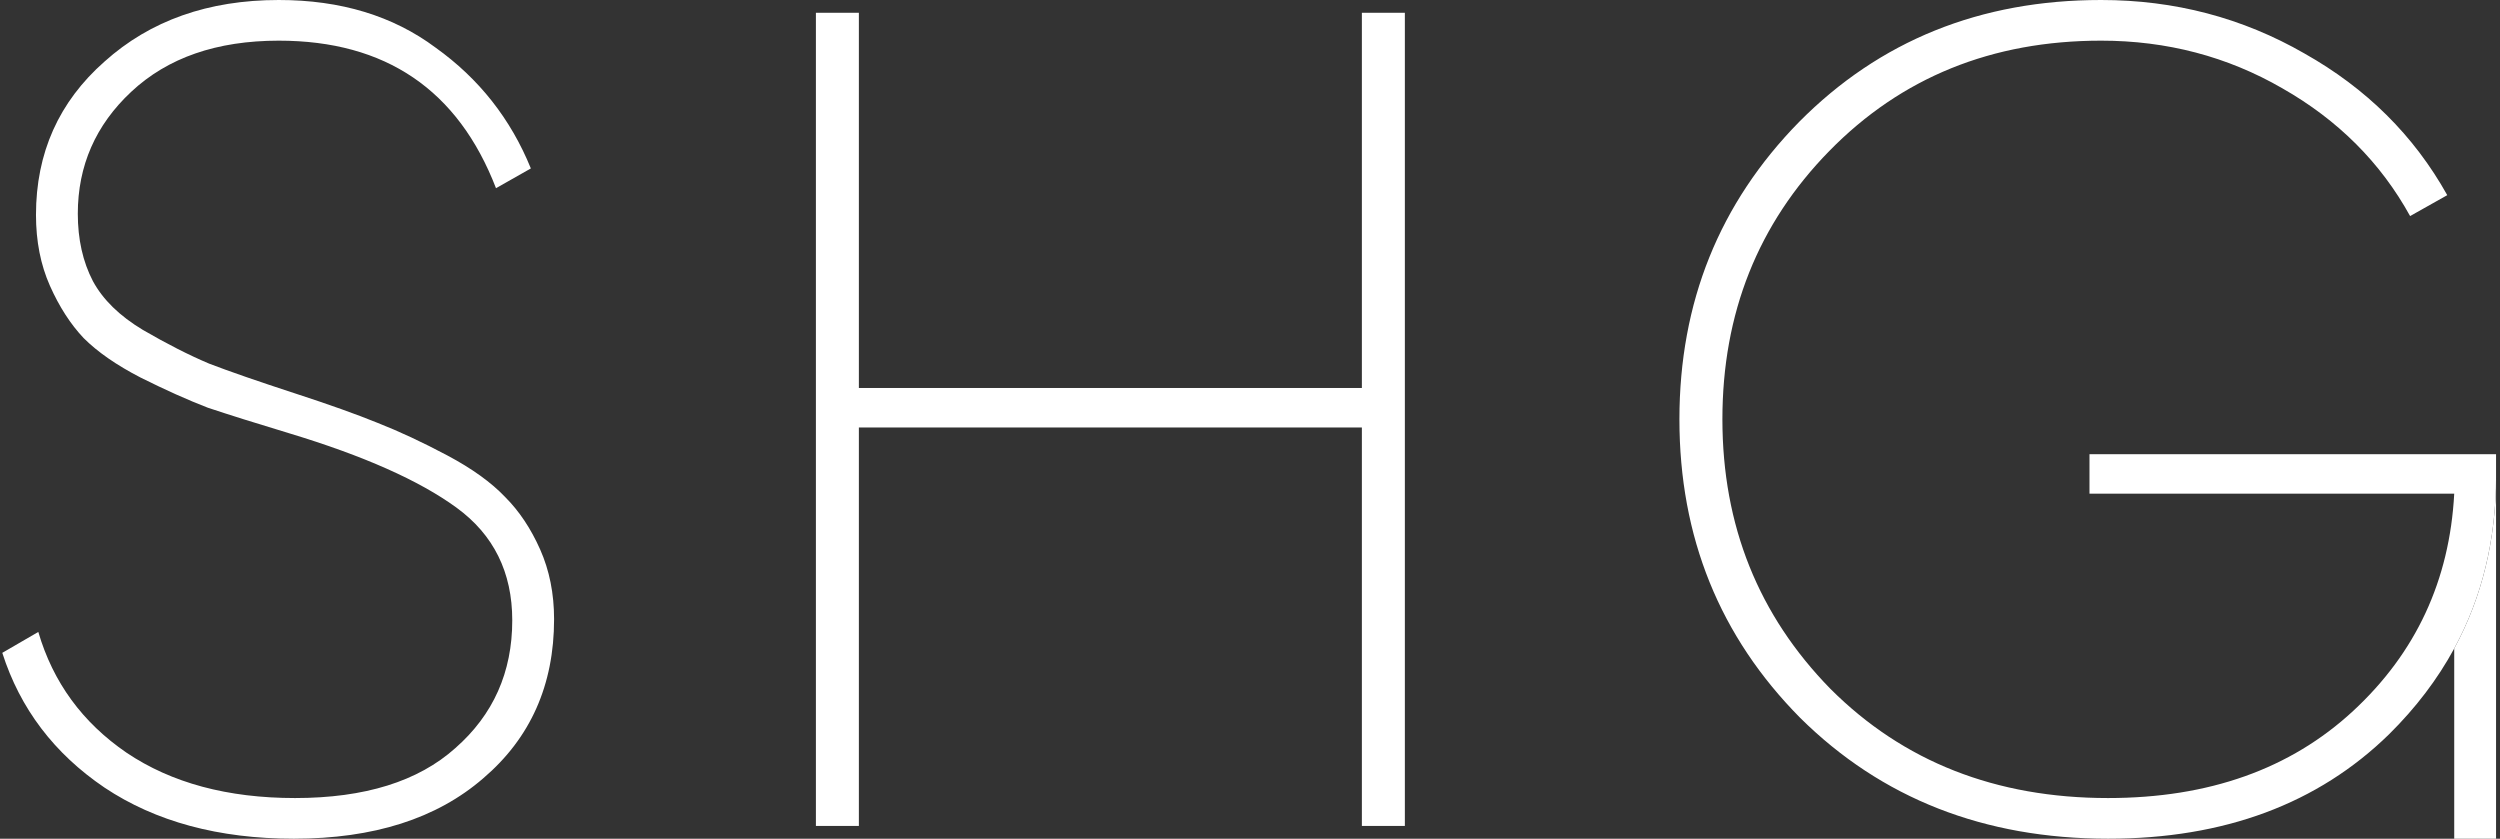 <svg width="155" height="52" viewBox="0 0 155 52" fill="none" xmlns="http://www.w3.org/2000/svg">
<rect x="0" y="0" width="155" height="52" fill="#333333" stroke="none"/>
<path d="M154.755 28.161V29.529C154.755 33.464 153.891 37.023 152.162 40.206C151.128 42.111 149.783 43.882 148.129 45.518C143.712 49.839 137.902 52 130.7 52C123.018 52 116.656 49.503 111.614 44.51C106.621 39.468 104.124 33.298 104.124 26C104.124 18.75 106.597 12.604 111.542 7.562C116.536 2.521 122.777 0 130.268 0C134.829 0 139.031 1.104 142.872 3.313C146.713 5.474 149.666 8.403 151.73 12.1L149.426 13.396C147.601 10.083 144.96 7.442 141.503 5.474C138.094 3.505 134.349 2.521 130.268 2.521C123.498 2.521 117.88 4.801 113.415 9.363C108.997 13.876 106.789 19.422 106.789 26C106.789 32.578 109.021 38.148 113.487 42.709C118 47.222 123.738 49.479 130.7 49.479C136.942 49.479 142.007 47.679 145.897 44.077C149.786 40.476 151.875 35.987 152.162 30.609H129.548V28.161H154.755Z" fill="white"/>
<path d="M154.755 29.529C154.755 33.464 153.891 37.023 152.162 40.206V52H154.755V29.529Z" fill="white"/>
<path d="M84.436 0.792H87.101V51.208H84.436V26.504H53.25V51.208H50.586V0.792H53.25V24.055H84.436V0.792Z" fill="white"/>
<path d="M18.22 52C13.563 52 9.649 50.944 6.48 48.831C3.359 46.718 1.247 43.933 0.142 40.476L2.375 39.18C3.287 42.301 5.112 44.798 7.849 46.67C10.634 48.543 14.115 49.479 18.292 49.479C22.613 49.479 25.926 48.447 28.231 46.382C30.584 44.318 31.76 41.677 31.76 38.46C31.76 35.483 30.608 33.154 28.303 31.474C25.998 29.793 22.541 28.257 17.932 26.864C15.867 26.24 14.187 25.712 12.89 25.28C11.642 24.799 10.25 24.175 8.713 23.407C7.225 22.639 6.048 21.823 5.184 20.959C4.368 20.094 3.672 19.014 3.095 17.717C2.519 16.421 2.231 14.957 2.231 13.324C2.231 9.483 3.648 6.314 6.48 3.817C9.313 1.272 12.914 0 17.284 0C21.125 0 24.366 0.984 27.007 2.953C29.695 4.873 31.664 7.37 32.913 10.443L30.752 11.668C28.399 5.57 23.91 2.521 17.284 2.521C13.443 2.521 10.394 3.577 8.137 5.69C5.928 7.754 4.824 10.275 4.824 13.252C4.824 14.837 5.136 16.229 5.76 17.429C6.384 18.582 7.417 19.59 8.857 20.454C10.346 21.319 11.714 22.015 12.962 22.543C14.211 23.023 16.011 23.647 18.364 24.415C20.429 25.088 22.109 25.688 23.406 26.216C24.75 26.744 26.19 27.416 27.727 28.233C29.264 29.049 30.464 29.913 31.328 30.825C32.192 31.69 32.913 32.77 33.489 34.066C34.065 35.363 34.353 36.803 34.353 38.388C34.353 42.469 32.889 45.758 29.96 48.255C27.079 50.752 23.166 52 18.22 52Z" fill="white"/>
</svg>
